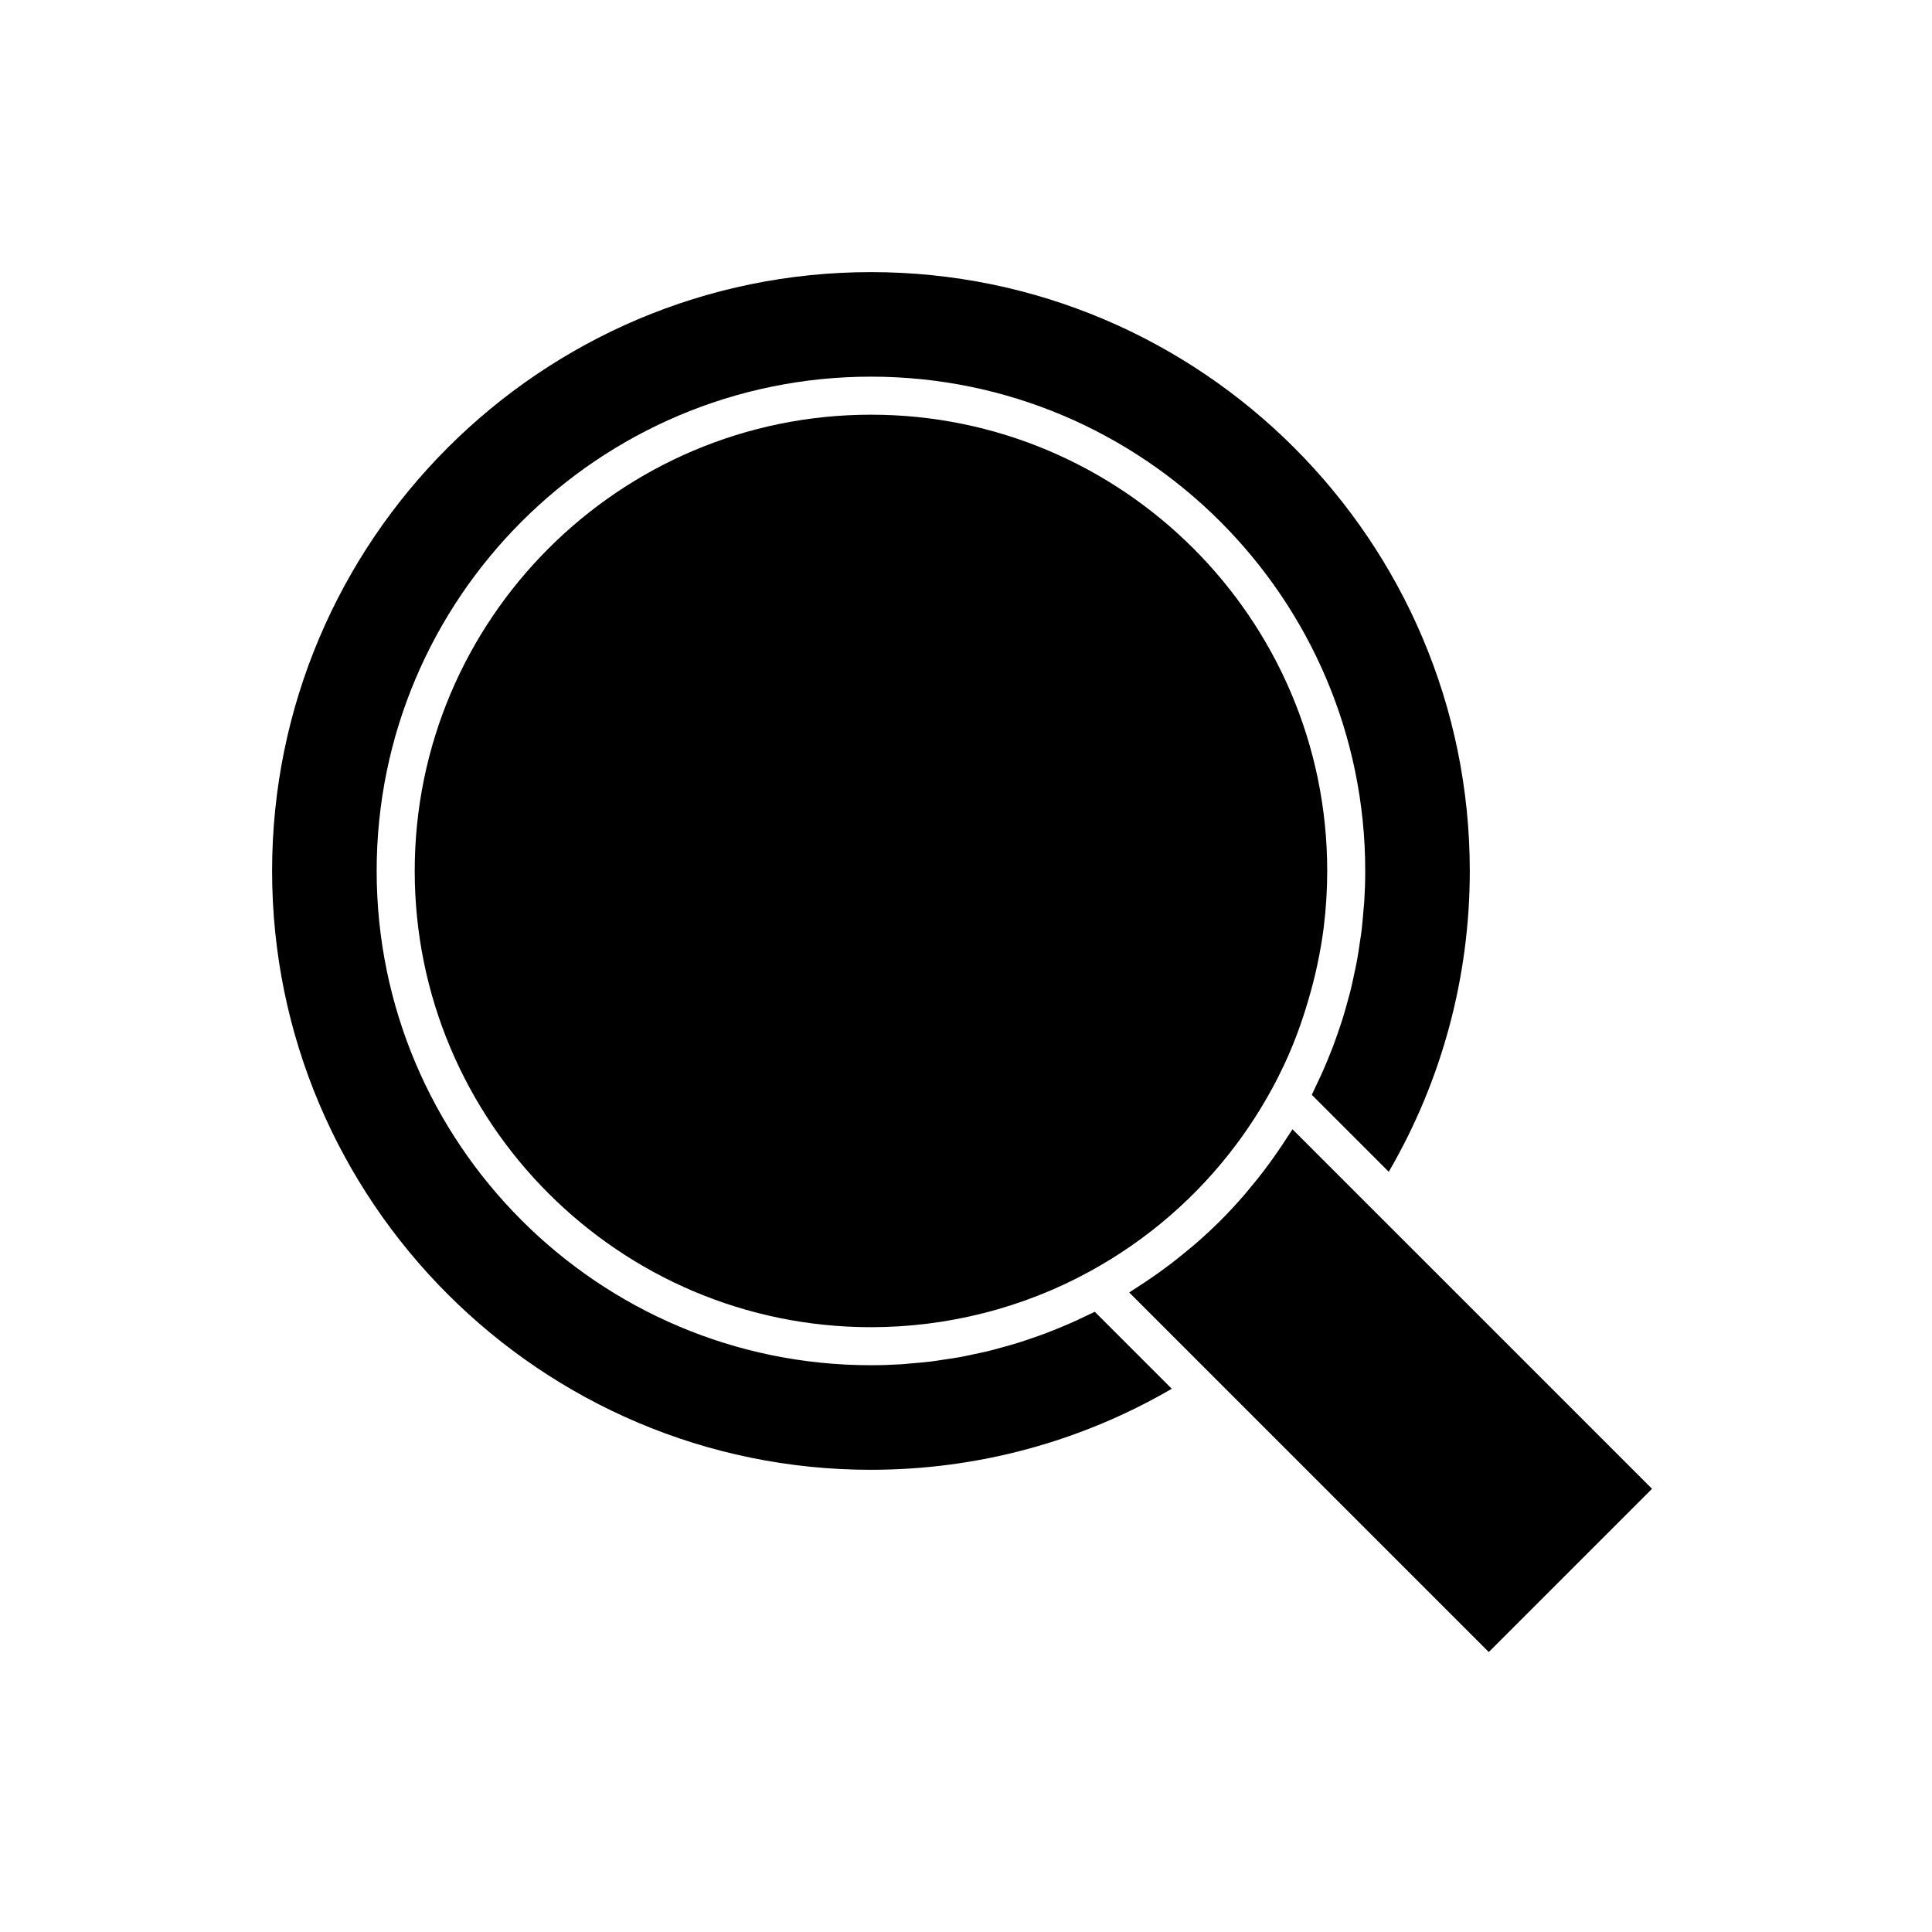<?xml version="1.0" encoding="UTF-8"?>
<!-- Uploaded to: ICON Repo, www.svgrepo.com, Generator: ICON Repo Mixer Tools -->
<svg fill="#000000" width="800px" height="800px" version="1.1" viewBox="144 144 512 512" xmlns="http://www.w3.org/2000/svg">
 <g>
  <path d="m485.66 444.58c-0.559 0.887-1.141 1.754-1.719 2.629-1.043 1.57-2.113 3.117-3.219 4.641-0.633 0.871-1.27 1.738-1.922 2.59-1.188 1.551-2.418 3.062-3.672 4.559-0.609 0.723-1.195 1.465-1.82 2.172-1.84 2.098-3.731 4.144-5.695 6.117-0.113 0.113-0.227 0.227-0.34 0.336-1.973 1.965-4.019 3.856-6.117 5.691-0.707 0.621-1.445 1.207-2.164 1.812-1.5 1.258-3.016 2.492-4.574 3.684-0.848 0.648-1.707 1.277-2.57 1.906-1.531 1.113-3.09 2.191-4.672 3.238-0.863 0.57-1.723 1.148-2.602 1.699-0.445 0.281-0.871 0.586-1.32 0.863l95.293 95.289 43.258-43.258-95.285-95.281c-0.273 0.445-0.578 0.867-0.859 1.312z"/>
  <path d="m471.64 447.28c3.457-4.621 6.594-9.508 9.387-14.629 0 0 0-0.004 0.004-0.004 1.203-2.199 2.332-4.438 3.391-6.707 2.555-5.473 4.621-11.156 6.312-16.957 0.914-3.144 1.75-6.316 2.418-9.527 0.656-3.16 1.23-6.336 1.633-9.543 0.625-5 0.941-10.047 0.941-15.105 0-66.672-54.242-120.91-120.91-120.91s-120.91 54.242-120.91 120.91 54.242 120.91 120.91 120.91c20.242 0 40.242-5.082 57.84-14.699 15.363-8.371 28.613-19.875 38.988-33.742z"/>
  <path d="m374.81 533.51c28.137 0 55.566-7.406 79.723-21.473l-20.402-20.402c-0.695 0.355-1.414 0.656-2.117 1-1.078 0.523-2.156 1.039-3.246 1.531-1.324 0.598-2.66 1.164-4.004 1.715-1.098 0.453-2.195 0.902-3.309 1.328-1.367 0.52-2.75 1-4.137 1.473-1.117 0.383-2.234 0.77-3.359 1.121-1.414 0.441-2.84 0.836-4.266 1.227-1.121 0.309-2.234 0.629-3.363 0.91-1.48 0.367-2.973 0.676-4.465 0.988-1.098 0.23-2.188 0.484-3.289 0.684-1.578 0.289-3.168 0.516-4.758 0.746-1.031 0.152-2.059 0.332-3.098 0.457-1.762 0.215-3.531 0.355-5.305 0.5-0.879 0.07-1.75 0.18-2.629 0.234-2.652 0.164-5.312 0.25-7.977 0.25-72.227 0-130.99-58.762-130.99-130.99 0-72.227 58.762-130.99 130.99-130.99 72.227 0 130.99 58.762 130.99 130.99 0 2.664-0.09 5.324-0.25 7.977-0.055 0.879-0.16 1.754-0.234 2.633-0.145 1.77-0.285 3.539-0.5 5.301-0.125 1.039-0.309 2.066-0.457 3.102-0.23 1.59-0.457 3.176-0.746 4.754-0.203 1.102-0.453 2.191-0.684 3.289-0.312 1.492-0.625 2.988-0.988 4.469-0.277 1.125-0.598 2.234-0.906 3.352-0.395 1.434-0.789 2.863-1.23 4.281-0.352 1.125-0.738 2.238-1.121 3.352-0.473 1.387-0.957 2.769-1.477 4.141-0.422 1.109-0.871 2.207-1.324 3.305-0.555 1.348-1.121 2.688-1.723 4.012-0.492 1.086-1.004 2.164-1.527 3.238-0.34 0.703-0.645 1.422-1 2.121l20.402 20.402c14.066-24.156 21.473-51.586 21.473-79.723 0-87.508-71.191-158.7-158.7-158.7-87.508 0-158.7 71.191-158.7 158.7 0 87.508 71.191 158.7 158.7 158.7z"/>
 </g>
</svg>